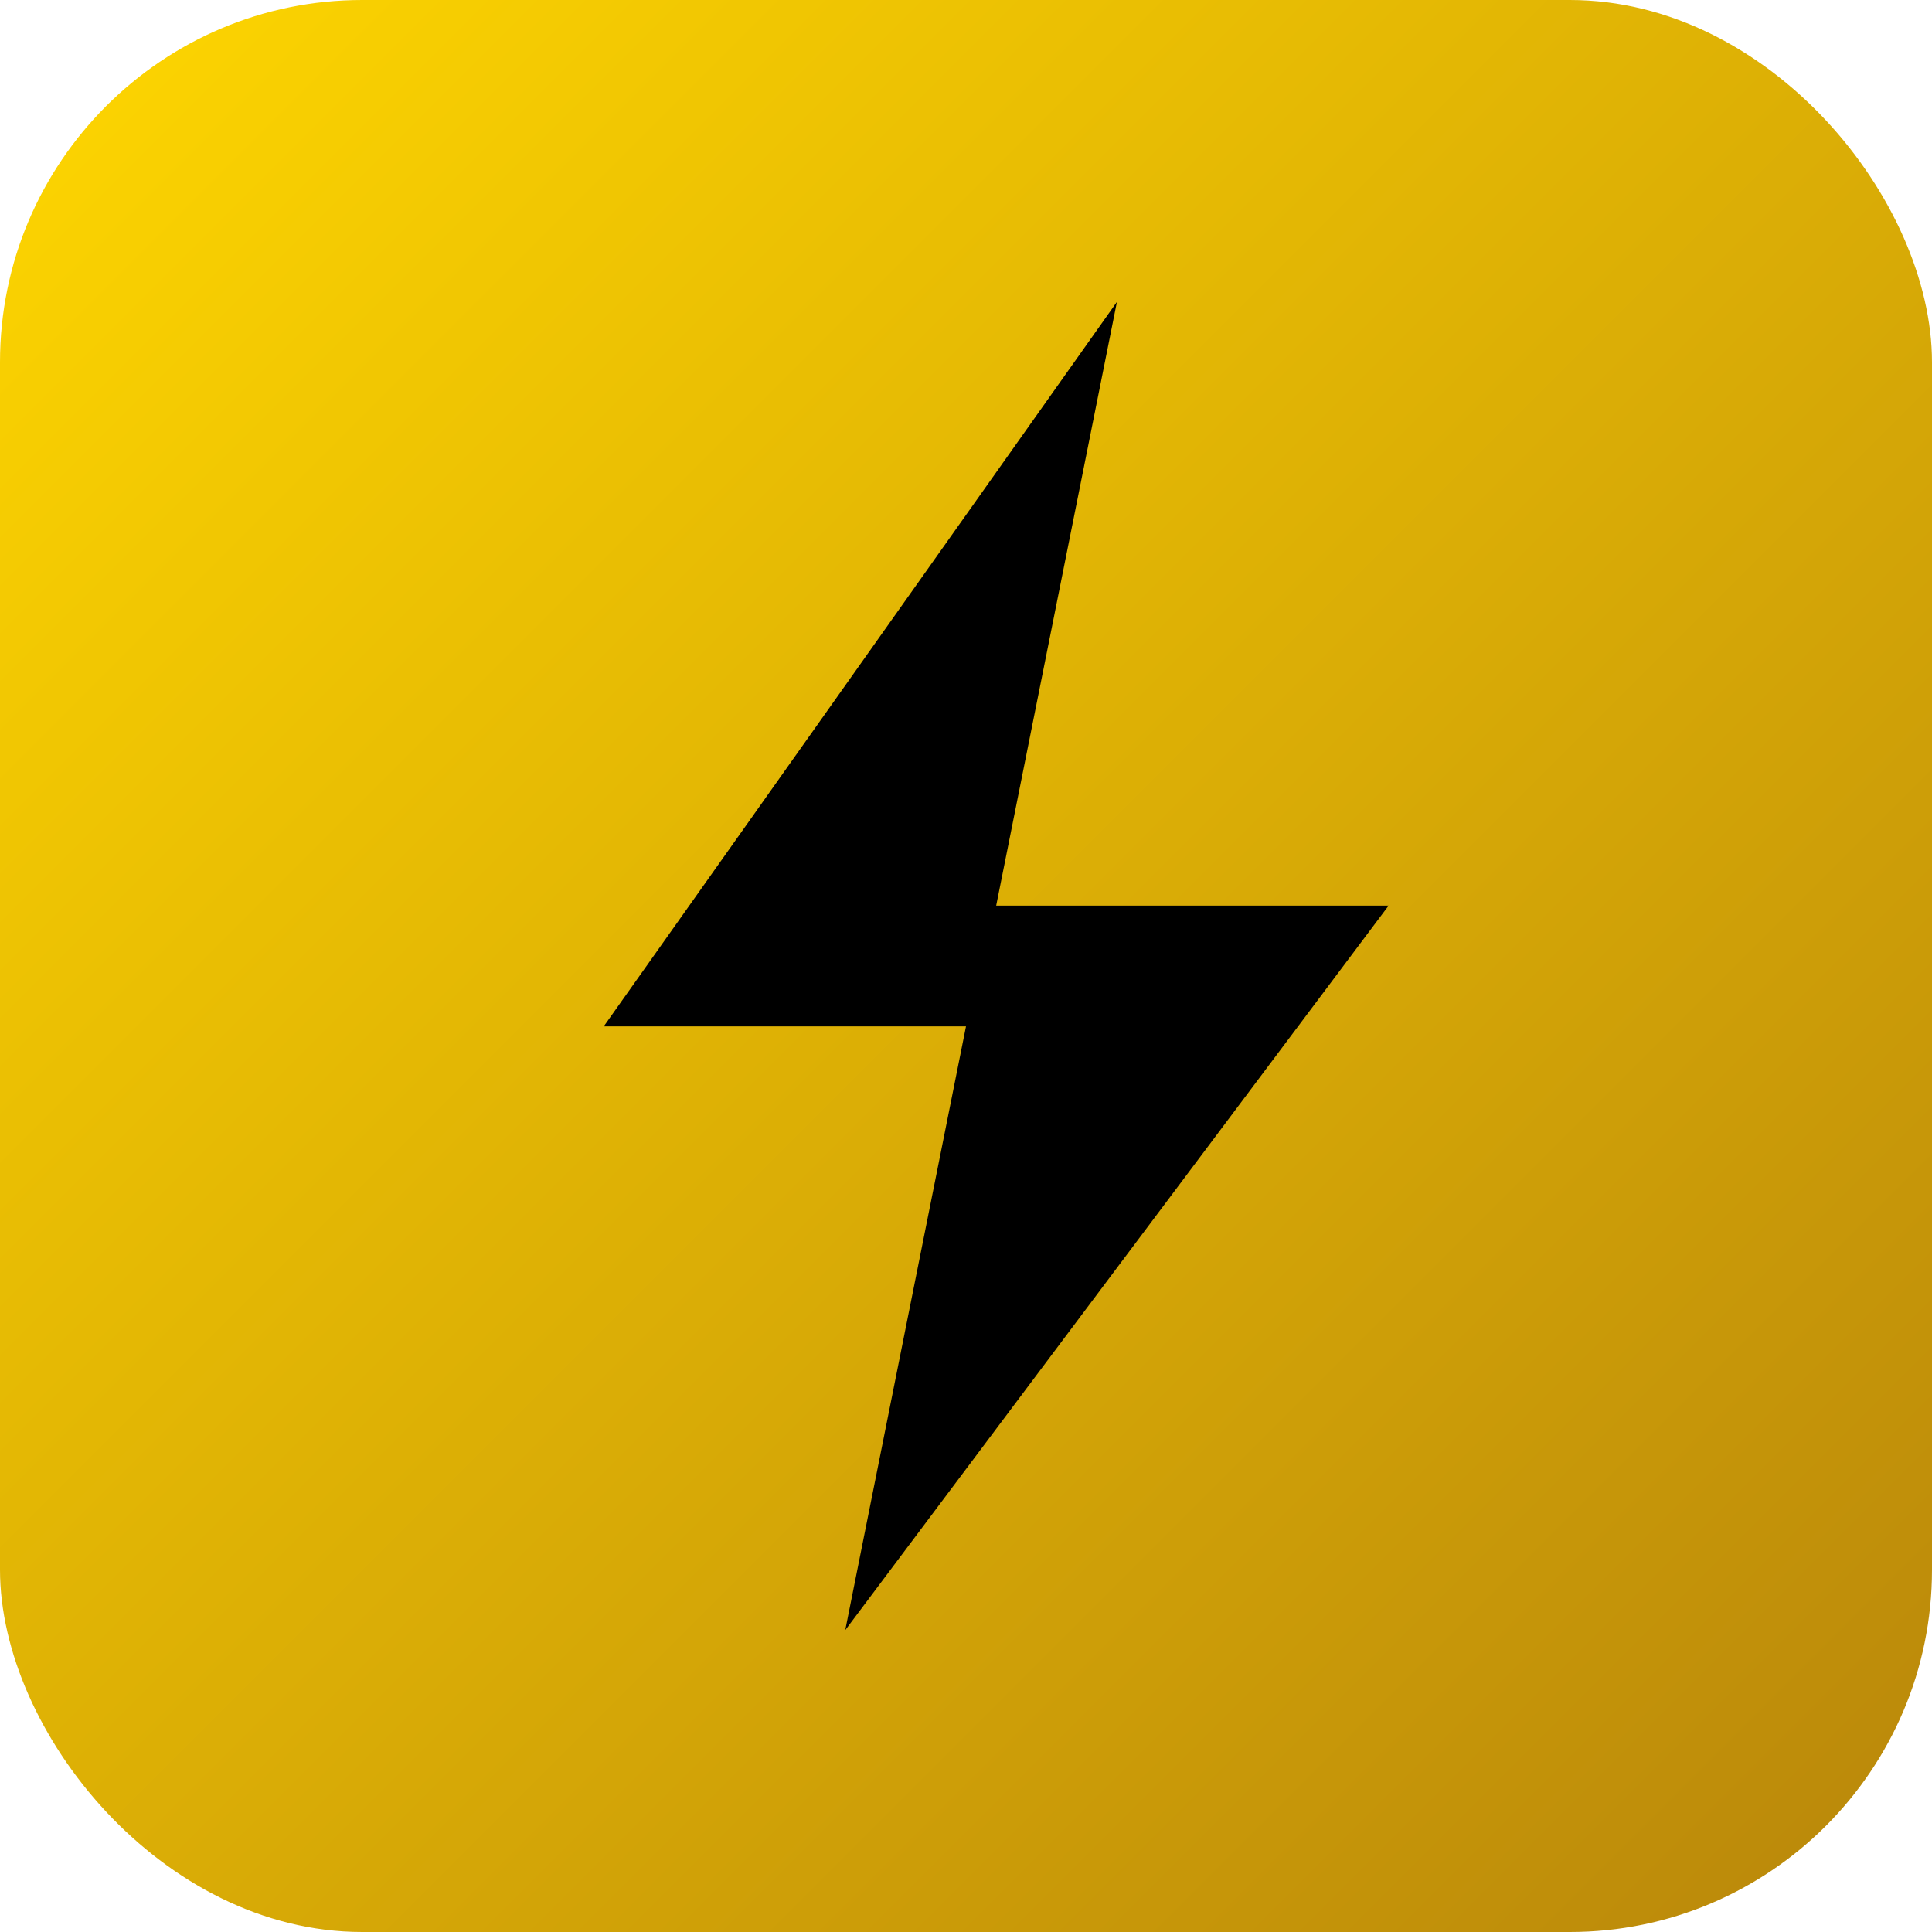 <svg xmlns="http://www.w3.org/2000/svg" viewBox="0 0 32 32">
  <defs>
    <linearGradient id="goldGradient" x1="0%" y1="0%" x2="100%" y2="100%">
      <stop offset="0%" style="stop-color:#FFD700"/>
      <stop offset="100%" style="stop-color:#b8860b"/>
    </linearGradient>
  </defs>
  <rect x="0" y="0" width="32" height="32" rx="6" ry="6" fill="url(#goldGradient)"/>
  <path d="M18.5 5L10 17h6l-2 10 9-12h-6.5l2-10z" fill="#000000"/>
</svg>
